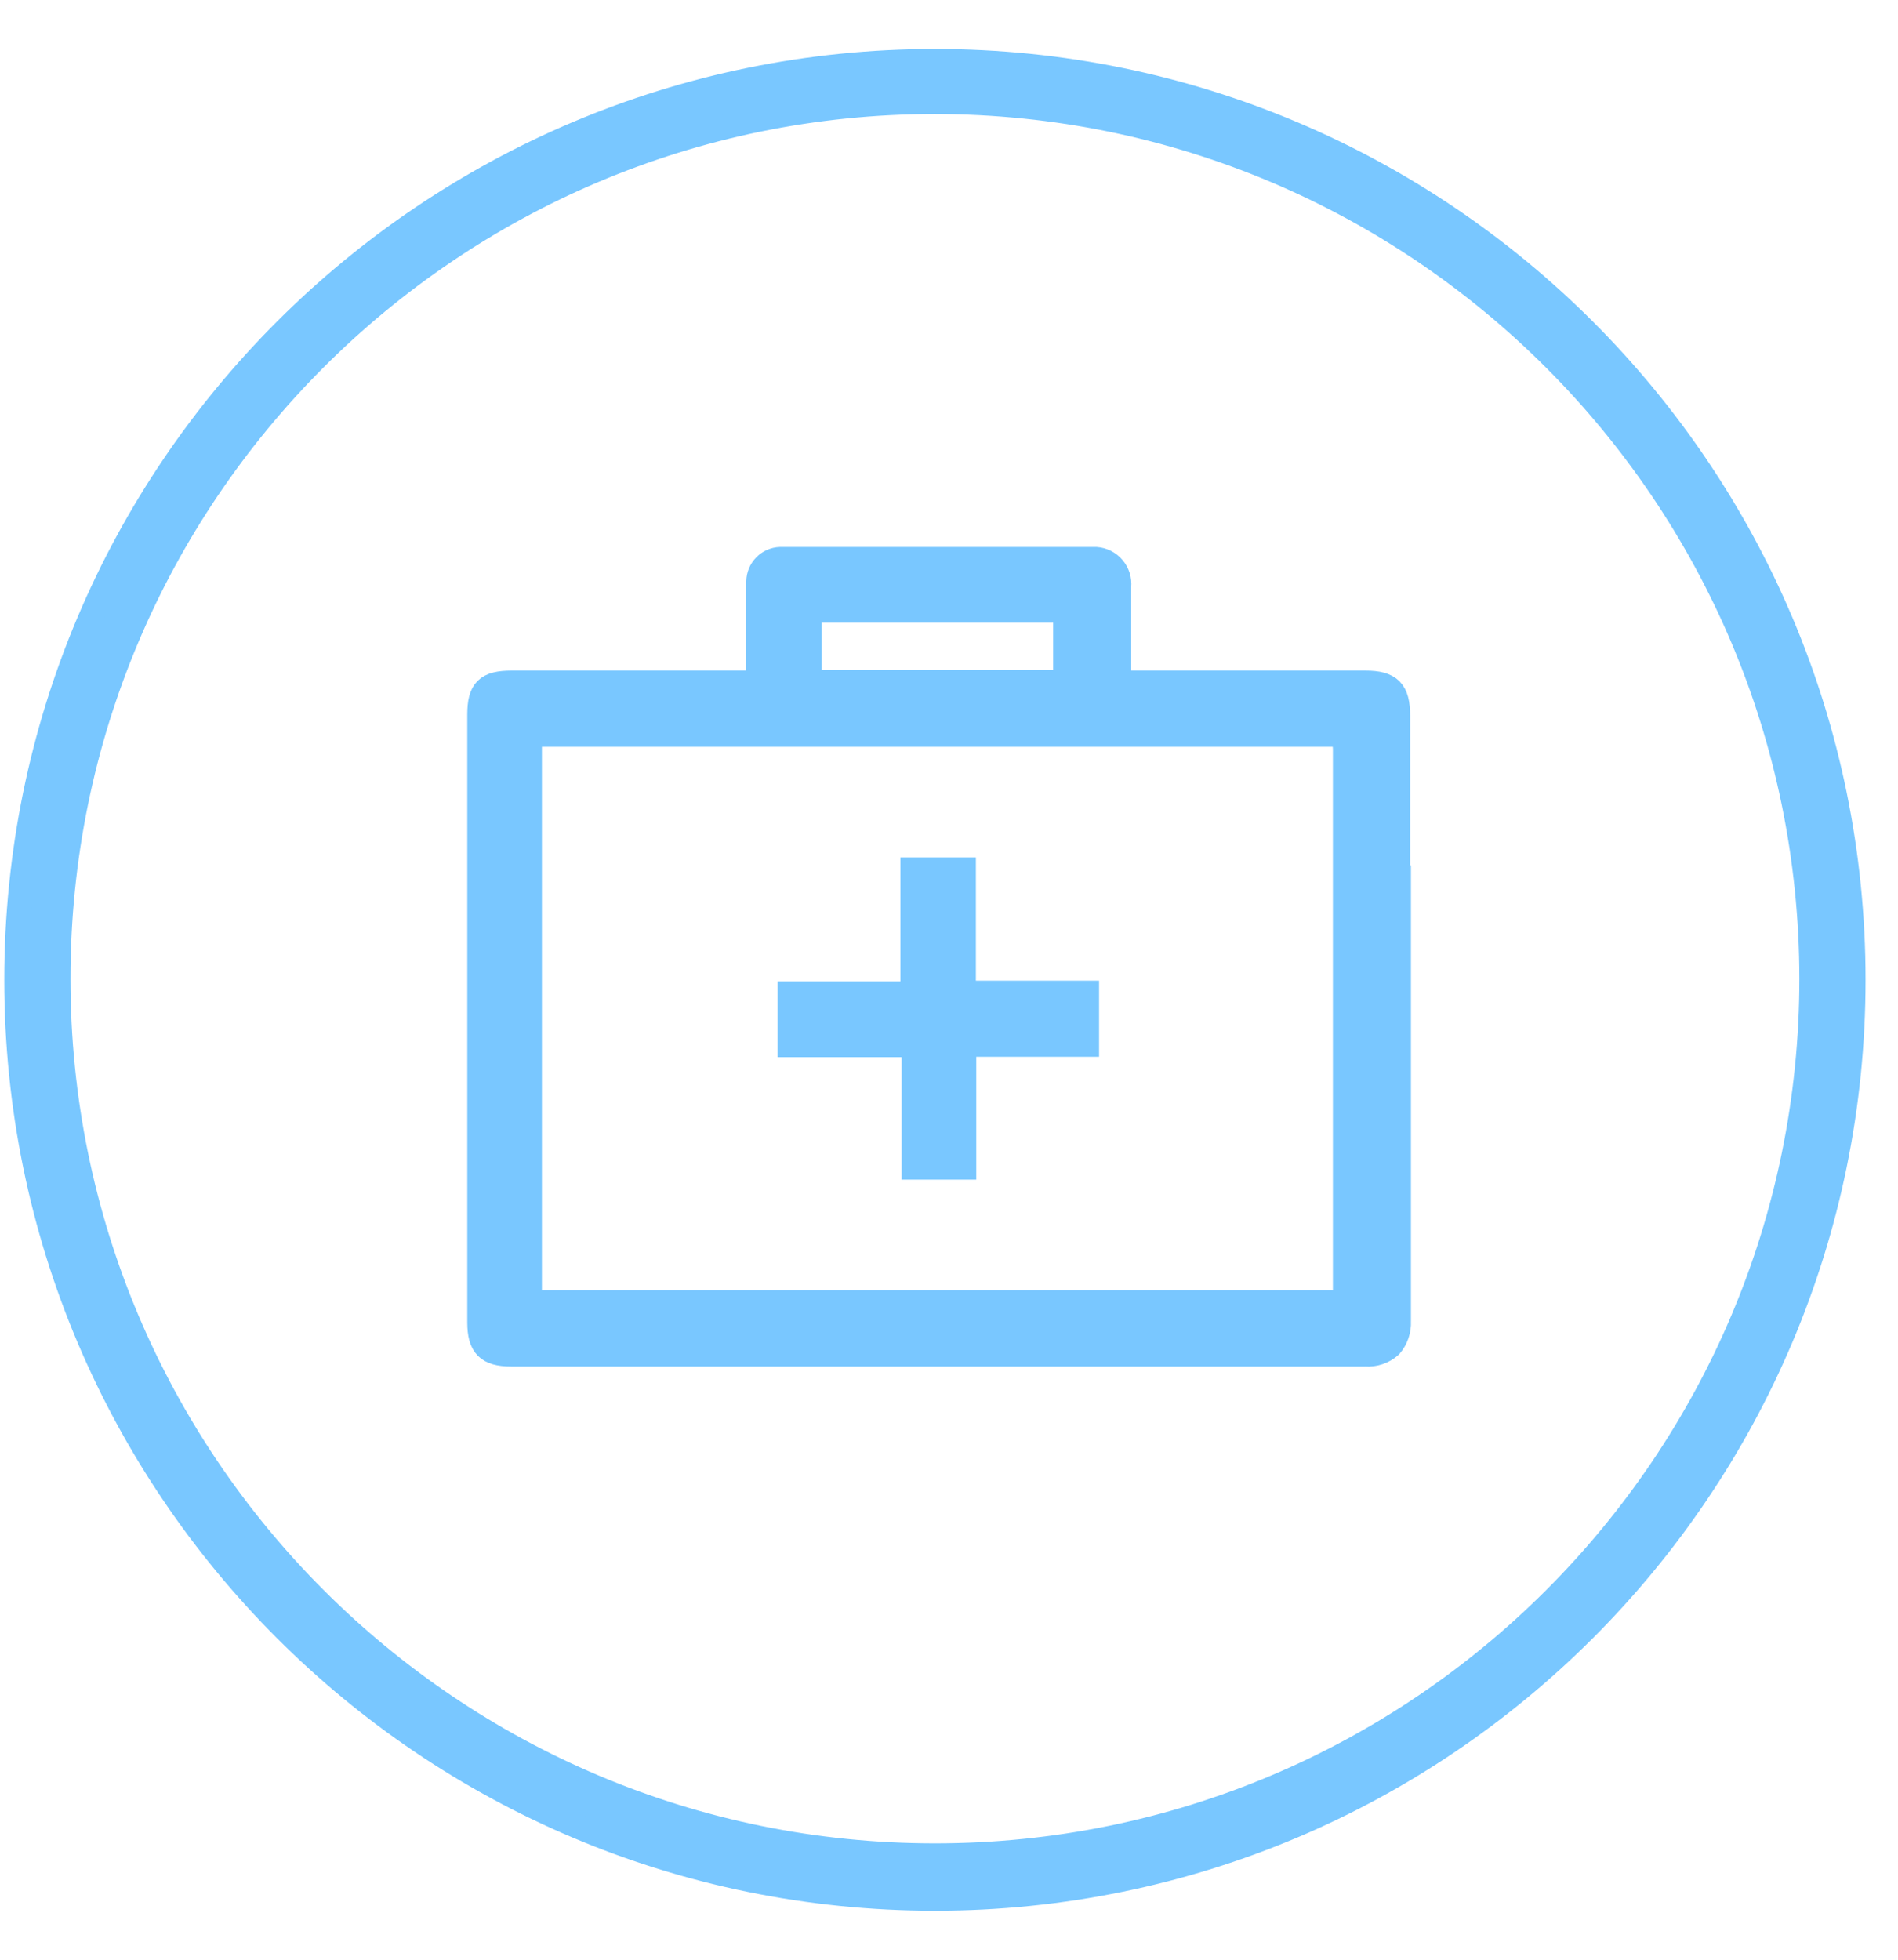 <?xml version="1.0" encoding="UTF-8"?>
<svg width="31px" height="32px" viewBox="0 0 31 32" version="1.1" xmlns="http://www.w3.org/2000/svg" xmlns:xlink="http://www.w3.org/1999/xlink">
    <title>Group 19</title>
    <g id="UI/-UX" stroke="none" stroke-width="1" fill="none" fill-rule="evenodd">
        <g id="Protección-Civil/-Supervisión-de-obra" transform="translate(-1105, -1208)" fill="#79C7FF" fill-rule="nonzero" stroke="#79C7FF" stroke-width="0.4">
            <g id="Group-19" transform="translate(1105.27, 1209)">
                <path d="M15,0.662 C7.092,0.662 0.681,7.073 0.681,14.981 C0.681,22.889 7.092,29.3 15,29.3 C22.908,29.3 29.319,22.889 29.319,14.981 C29.312,7.076 22.905,0.669 15,0.662 M15,30 C6.716,30 0,23.284 0,15 C0,6.716 6.716,0 15,0 C23.284,0 30,6.716 30,15 C30,23.284 23.284,30 15,30" id="Shape"></path>
                <path d="M21.7,11.231 L21.7,20.269 L8.381,20.269 L8.381,10.994 L21.688,10.994 L21.7,11.231 Z M12.95,9.9 L12.95,8.969 L17.131,8.969 L17.131,10.137 L12.944,10.137 L12.95,9.9 Z M22.562,13.137 L22.562,10.688 C22.562,10.281 22.431,10.15 22.031,10.15 L18.006,10.15 L18.006,8.575 C18.017,8.466 17.983,8.358 17.912,8.274 C17.842,8.191 17.74,8.139 17.631,8.131 L12.475,8.131 C12.279,8.138 12.122,8.297 12.119,8.494 C12.119,8.769 12.119,9.056 12.119,9.331 L12.119,10.15 L8.088,10.15 C7.681,10.15 7.562,10.269 7.562,10.669 L7.562,20.594 C7.562,20.975 7.694,21.113 8.075,21.113 L22.031,21.113 C22.18,21.124 22.327,21.075 22.438,20.975 C22.533,20.864 22.582,20.721 22.575,20.575 C22.575,18.075 22.575,15.575 22.575,13.131" id="Shape"></path>
                <polygon id="Path" points="15.469 14.981 15.469 13.2 14.637 13.2 14.637 14.988 14.637 15.225 14.4 15.225 12.631 15.225 12.631 16.062 14.419 16.062 14.656 16.062 14.656 16.3 14.656 18.062 15.475 18.062 15.475 16.294 15.475 16.056 15.713 16.056 17.481 16.056 17.481 15.213 15.706 15.213 15.469 15.213"></polygon>
            </g>
        </g>
    </g>
</svg>